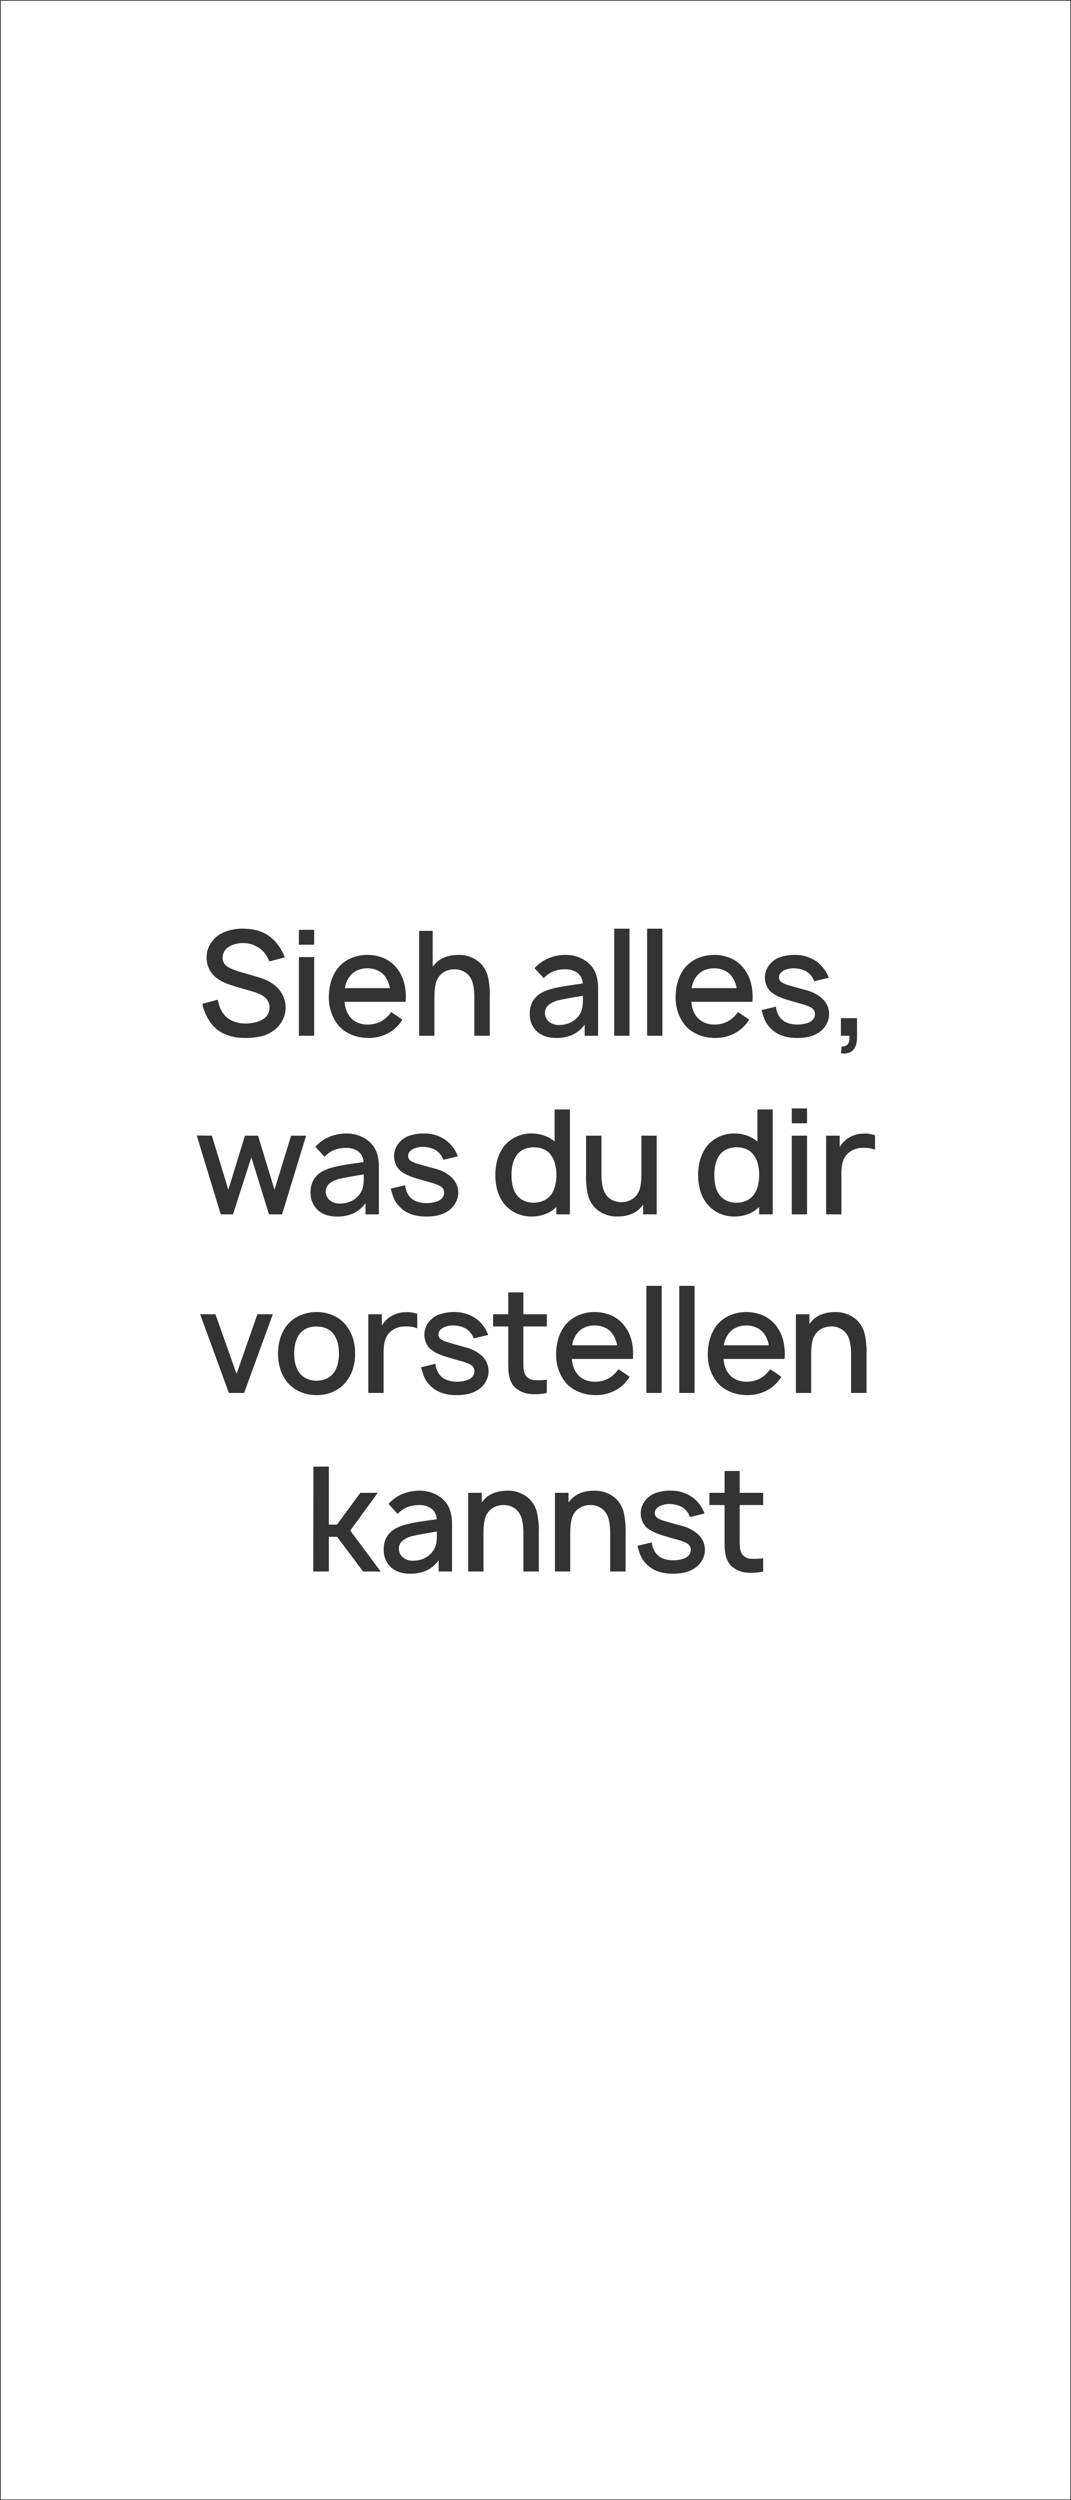 <svg xmlns="http://www.w3.org/2000/svg" xmlns:xlink="http://www.w3.org/1999/xlink" width="720" height="1680" viewBox="0 0 720 1680">
  <rect x="0" y="0" width="720" height="1680" fill="#333333" stroke="none"/>
  <defs>
    <clipPath id="clip-画板_3">
      <rect width="720" height="1680"/>
    </clipPath>
  </defs>
  <g id="画板_3" data-name="画板 – 3" clip-path="url(#clip-画板_3)">
    <path id="减去_3" data-name="减去 3" d="M9677.5-12582.5h-719v-1679h719v1679Zm-281.329-643.084-9.7,2.348c.206.652.389,1.254.565,1.837l.063.21c1.2,3.94,1.917,6.317,4.951,9.606a19.909,19.909,0,0,0,8.263,5.509,30.318,30.318,0,0,0,10.245,1.543,33.294,33.294,0,0,0,7.394-.734,21.2,21.2,0,0,0,6.8-2.791,15.167,15.167,0,0,0,5.188-5.423,14.451,14.451,0,0,0,1.959-7.112,13.691,13.691,0,0,0-1.555-6.4,15.682,15.682,0,0,0-4.419-5.152,26.649,26.649,0,0,0-10.183-4.7c-4.6-1.255-7.6-2.106-10.379-2.938a18.349,18.349,0,0,1-4.993-1.957,3.861,3.861,0,0,1-2.155-3.723,4.322,4.322,0,0,1,1.113-2.778,6.785,6.785,0,0,1,2.51-1.824,15.057,15.057,0,0,1,6.217-1.283c.225,0,.439,0,.637.013a18.9,18.9,0,0,1,7.542,1.857,13.509,13.509,0,0,1,5.676,6.853l9.7-2.347a22.121,22.121,0,0,0-4.334-7.43,21.689,21.689,0,0,0-6.829-5.3,24.348,24.348,0,0,0-11.164-2.641,29.015,29.015,0,0,0-11.457,1.957,15.813,15.813,0,0,0-6.461,5.226,13.829,13.829,0,0,0-2.645,8.089,13.76,13.76,0,0,0,3.232,8.716c2.427,2.633,6.141,4.21,9.105,5.29,2.133.766,3.983,1.294,9.48,2.862l.036.011,1.916.546.711.2a30.7,30.7,0,0,1,6.364,2.348,5.5,5.5,0,0,1,2.227,2.107,4.828,4.828,0,0,1,.611,2.4,5.82,5.82,0,0,1-2.741,4.9c-1.981,1.415-6.031,2.155-9.009,2.155a19.093,19.093,0,0,1-6.205-.955,11.791,11.791,0,0,1-5.248-3.455,14.162,14.162,0,0,1-3.035-7.634Zm-156.413-25.068a13.331,13.331,0,0,1,8.31,2.436,8.832,8.832,0,0,1,2.443,2.977,10.882,10.882,0,0,1,1.094,4.087c-1.522.231-3.033.446-4.71.684-7.958,1.129-16.183,2.3-21.629,4.9a16.232,16.232,0,0,0-7.149,6.12,16.526,16.526,0,0,0-2.153,8.766,15.475,15.475,0,0,0,4.823,11.786c3.121,2.859,7.479,4.37,12.6,4.37a26.5,26.5,0,0,0,11.065-2.008,21.384,21.384,0,0,0,8.419-7v7.537h9.009v-32.019a28.287,28.287,0,0,0-1.406-9.312,17.24,17.24,0,0,0-5.15-7.628,23.4,23.4,0,0,0-14.689-5.383,30.739,30.739,0,0,0-12.044,2.216,26.359,26.359,0,0,0-9.4,6.692l6.167,6.758a17.448,17.448,0,0,1,6.647-4.64A20.965,20.965,0,0,1,9239.757-13250.65Zm195.164-8.226v8.226h10.187v23.891c0,5.683.154,10,2.155,13.808a12.3,12.3,0,0,0,4.159,4.7,19.363,19.363,0,0,0,6.217,2.646,26.7,26.7,0,0,0,5.437.483,33.752,33.752,0,0,0,7.978-.877v-8.908a42.307,42.307,0,0,1-5.851.39c-.994,0-1.956-.032-2.861-.1a7.709,7.709,0,0,1-3.368-1.114,6.58,6.58,0,0,1-2.412-2.508c-1.271-2.058-1.271-4.9-1.271-9.205v-23.207h15.763v-8.226H9455.29v-14.685h-10.183v14.685Zm-255.856,29.571h5.584l17.431,23.3h11.847l-20.466-27.513,18.508-25.362h-11.75l-15.666,21.347h-5.487v-38.97h-10.376l-.1,70.5h10.476v-23.3Zm175.518-21.353a12.63,12.63,0,0,1,8.706,2.945,13.018,13.018,0,0,1,3.99,7.013,39.044,39.044,0,0,1,.906,9.437V-13206h10.379v-25.651a57.077,57.077,0,0,0-1.017-13.025,19.367,19.367,0,0,0-5.937-10.673,20.874,20.874,0,0,0-14.229-4.97c-.7,0-1.414.025-2.125.074a22.878,22.878,0,0,0-7.22,1.616,16.741,16.741,0,0,0-6.191,4.261l-1.668,1.957v-6.464h-9.1V-13206h10.282v-23.2c0-3.852,0-7.835.684-10.773a12.662,12.662,0,0,1,4.31-7.831,13.317,13.317,0,0,1,7.734-2.842C9354.234-13250.655,9354.393-13250.657,9354.582-13250.657Zm-58.338,0a12.623,12.623,0,0,1,8.7,2.945,13.021,13.021,0,0,1,3.99,7.013,39.044,39.044,0,0,1,.906,9.437V-13206h10.38v-25.651a57.082,57.082,0,0,0-1.017-13.025,19.364,19.364,0,0,0-5.935-10.673,20.888,20.888,0,0,0-14.229-4.97c-.7,0-1.414.025-2.125.074a22.9,22.9,0,0,0-7.223,1.616,16.745,16.745,0,0,0-6.191,4.261l-1.664,1.957v-6.464h-9.105V-13206h10.279v-23.2c0-3.852,0-7.835.687-10.773a12.666,12.666,0,0,1,4.306-7.831,13.327,13.327,0,0,1,7.738-2.842C9295.9-13250.655,9296.056-13250.657,9296.244-13250.657Zm163.435-129.688a27.292,27.292,0,0,0-10.907,2.191,23.314,23.314,0,0,0-8.775,6.524,27.145,27.145,0,0,0-4.664,9.07,36.464,36.464,0,0,0-1.506,10.611,29.509,29.509,0,0,0,6.17,18.7c4.516,5.457,12.094,8.715,20.27,8.715a27.894,27.894,0,0,0,13.561-3.269,25.432,25.432,0,0,0,9.449-9.068l-7.541-5.094a20.391,20.391,0,0,1-6.854,6.3,18.971,18.971,0,0,1-9.2,2.117,16.464,16.464,0,0,1-6.7-1.383,12.714,12.714,0,0,1-5.154-4.1,15.031,15.031,0,0,1-2.411-4.564,22.324,22.324,0,0,1-1.015-5.225h41.028a38.365,38.365,0,0,0-.907-12.437,27,27,0,0,0-5.167-10.38,22.2,22.2,0,0,0-8.7-6.561A27.658,27.658,0,0,0,9459.679-13380.346Zm-101.975,0a27.273,27.273,0,0,0-10.9,2.191,23.318,23.318,0,0,0-8.774,6.524,27.129,27.129,0,0,0-4.665,9.07,36.473,36.473,0,0,0-1.506,10.611,29.5,29.5,0,0,0,6.171,18.7c4.516,5.457,12.091,8.715,20.265,8.715a27.906,27.906,0,0,0,13.564-3.269,25.449,25.449,0,0,0,9.45-9.068l-7.542-5.094a20.4,20.4,0,0,1-6.855,6.3,18.979,18.979,0,0,1-9.2,2.117,16.457,16.457,0,0,1-6.693-1.383,12.722,12.722,0,0,1-5.153-4.1,15.026,15.026,0,0,1-2.41-4.564,22.313,22.313,0,0,1-1.016-5.225h41.024a38.33,38.33,0,0,0-.905-12.437,27.02,27.02,0,0,0-5.165-10.38,22.214,22.214,0,0,0-8.7-6.561A27.665,27.665,0,0,0,9357.7-13380.346Zm-106.98,34.761-9.7,2.352c.24.763.454,1.465.635,2.063l0,.007c1.193,3.927,1.914,6.3,4.946,9.581a19.878,19.878,0,0,0,8.261,5.509,30.314,30.314,0,0,0,10.244,1.542,33.267,33.267,0,0,0,7.393-.734,21.186,21.186,0,0,0,6.806-2.791,15.128,15.128,0,0,0,5.189-5.42,14.443,14.443,0,0,0,1.958-7.114,13.7,13.7,0,0,0-1.555-6.4,15.666,15.666,0,0,0-4.419-5.154,26.687,26.687,0,0,0-10.183-4.7c-4.535-1.235-7.542-2.086-10.38-2.935a18.363,18.363,0,0,1-4.992-1.962,3.85,3.85,0,0,1-2.155-3.719,4.328,4.328,0,0,1,1.114-2.779,6.794,6.794,0,0,1,2.508-1.823,15.128,15.128,0,0,1,6.243-1.286c.207,0,.414,0,.615.012a18.924,18.924,0,0,1,7.537,1.861,13.51,13.51,0,0,1,5.681,6.854l9.692-2.349a22.036,22.036,0,0,0-4.333-7.431,21.688,21.688,0,0,0-6.832-5.3,24.287,24.287,0,0,0-11.158-2.646,28.975,28.975,0,0,0-11.456,1.962,15.792,15.792,0,0,0-6.466,5.226,13.827,13.827,0,0,0-2.645,8.089,13.766,13.766,0,0,0,3.232,8.715c2.438,2.639,6.149,4.212,9.109,5.287,2.149.776,4.012,1.307,9.541,2.884l.865.246,1.733.5a30.411,30.411,0,0,1,6.364,2.349,5,5,0,0,1,2.842,4.5,5.833,5.833,0,0,1-2.742,4.9c-1.979,1.411-6.03,2.15-9.009,2.15a19.139,19.139,0,0,1-6.206-.954,11.791,11.791,0,0,1-5.251-3.451,14.185,14.185,0,0,1-3.034-7.639Zm-79.959-34.761a27.666,27.666,0,0,0-10.943,2.228,23.2,23.2,0,0,0-8.738,6.488c-4.037,5.073-6.171,11.71-6.171,19.191a34.488,34.488,0,0,0,1.433,10.147,27.7,27.7,0,0,0,4.738,9.044,23.3,23.3,0,0,0,8.774,6.523,27.292,27.292,0,0,0,10.907,2.191,27.514,27.514,0,0,0,10.978-2.153,22.79,22.79,0,0,0,8.7-6.562,26.858,26.858,0,0,0,4.825-8.97,33.628,33.628,0,0,0,1.446-10.222,34.485,34.485,0,0,0-1.409-10.109,26.353,26.353,0,0,0-4.862-9.082,22.223,22.223,0,0,0-8.7-6.561A27.661,27.661,0,0,0,9170.765-13380.346Zm118.714,1.472v8.225h10.183v23.891c0,5.684.154,10,2.154,13.8a12.308,12.308,0,0,0,4.162,4.7,19.365,19.365,0,0,0,6.218,2.643,26.664,26.664,0,0,0,5.437.483,34.068,34.068,0,0,0,7.979-.873v-8.912a41.859,41.859,0,0,1-5.832.393c-.989,0-1.96-.033-2.884-.1a7.68,7.68,0,0,1-3.366-1.111,6.575,6.575,0,0,1-2.41-2.511c-1.274-2.055-1.274-4.9-1.274-9.2v-23.207h15.767v-8.225h-15.767v-14.689h-10.183v14.689Zm227.093,8.218a12.623,12.623,0,0,1,8.688,2.941,13.024,13.024,0,0,1,3.99,7.016,39.107,39.107,0,0,1,.905,9.438V-13326h10.38v-25.656a56.907,56.907,0,0,0-1.014-13.022,19.349,19.349,0,0,0-5.937-10.671,20.865,20.865,0,0,0-14.218-4.972c-.693,0-1.412.025-2.136.075a22.939,22.939,0,0,0-7.221,1.614,16.771,16.771,0,0,0-6.194,4.259l-1.664,1.958v-6.46h-9.105V-13326h10.279v-23.208c0-3.852,0-7.834.688-10.77a12.673,12.673,0,0,1,4.31-7.835,13.33,13.33,0,0,1,7.734-2.838C9516.207-13370.654,9516.37-13370.656,9516.571-13370.656Zm-101.915-27.312v71.97h10.279v-71.97Zm-22.112,0v71.97h10.283v-71.97Zm-186.939,19.095V-13326h10.279v-26.637c0-6.243.721-10.8,4.31-14.194a13.89,13.89,0,0,1,9.5-3.819c.476-.028.955-.043,1.427-.043a22.383,22.383,0,0,1,7.385,1.217v-9.6a18.624,18.624,0,0,0-6.6-1.224c-.447,0-.895.017-1.329.05a19.163,19.163,0,0,0-10.87,3.525,17.524,17.524,0,0,0-4.992,5.484v-7.639Zm-113.056,0,19.288,52.876h10.279l19.292-52.875h-10.38l-14,40.047-14.2-40.047h-10.279Zm359.266-121.469a23.446,23.446,0,0,0-18.508,8.422c-3.908,5-5.974,11.735-5.974,19.484a37.338,37.338,0,0,0,1.335,10.282,25.8,25.8,0,0,0,4.639,9.106,22.286,22.286,0,0,0,8.127,6.315,24.49,24.49,0,0,0,10.185,2.2,26.012,26.012,0,0,0,9.254-1.616,20.559,20.559,0,0,0,7.489-4.848v4.992h9.105v-70.5h-10.279v21.543a22.8,22.8,0,0,0-7.062-3.979A24.962,24.962,0,0,0,9451.814-13500.344Zm-136.341,0a23.439,23.439,0,0,0-18.5,8.422c-3.908,4.993-5.974,11.731-5.974,19.484a37.347,37.347,0,0,0,1.333,10.282,25.757,25.757,0,0,0,4.641,9.106,22.285,22.285,0,0,0,8.125,6.315,24.471,24.471,0,0,0,10.183,2.2,26.012,26.012,0,0,0,9.254-1.616,20.587,20.587,0,0,0,7.492-4.848v4.992h9.105v-70.5h-10.282v21.543a22.806,22.806,0,0,0-7.062-3.979A24.971,24.971,0,0,0,9315.474-13500.344Zm-85.148,34.761-9.692,2.352c.247.786.458,1.481.632,2.057,1.194,3.935,1.914,6.307,4.948,9.594a19.917,19.917,0,0,0,8.264,5.508,30.316,30.316,0,0,0,10.244,1.543,33.291,33.291,0,0,0,7.393-.734,21.2,21.2,0,0,0,6.807-2.791,15.167,15.167,0,0,0,5.188-5.423,14.451,14.451,0,0,0,1.959-7.111,13.7,13.7,0,0,0-1.555-6.4,15.7,15.7,0,0,0-4.419-5.152,26.7,26.7,0,0,0-10.183-4.7c-4.462-1.217-7.566-2.1-10.38-2.938a18.434,18.434,0,0,1-5-1.958,3.862,3.862,0,0,1-2.15-3.723,4.322,4.322,0,0,1,1.113-2.778,6.758,6.758,0,0,1,2.509-1.821,15.066,15.066,0,0,1,6.235-1.285c.211,0,.419,0,.618.012a18.877,18.877,0,0,1,7.542,1.861,13.476,13.476,0,0,1,5.676,6.853l9.7-2.351a22.116,22.116,0,0,0-4.335-7.428,21.693,21.693,0,0,0-6.829-5.3,24.31,24.31,0,0,0-11.163-2.645,28.993,28.993,0,0,0-11.456,1.958,15.787,15.787,0,0,0-6.461,5.227,13.831,13.831,0,0,0-2.645,8.091,13.755,13.755,0,0,0,3.231,8.716c2.432,2.637,6.144,4.21,9.105,5.286,2.13.766,3.975,1.292,9.452,2.854l1.34.383,1.349.385a30.656,30.656,0,0,1,6.367,2.352,5.487,5.487,0,0,1,2.228,2.1,4.836,4.836,0,0,1,.611,2.4,5.828,5.828,0,0,1-2.742,4.9c-1.978,1.415-6.029,2.155-9.009,2.155a19.12,19.12,0,0,1-6.205-.954,11.81,11.81,0,0,1-5.252-3.452,14.252,14.252,0,0,1-3.035-7.638Zm-39.732-25.068a13.335,13.335,0,0,1,8.31,2.436,8.847,8.847,0,0,1,2.443,2.977,10.871,10.871,0,0,1,1.095,4.087c-1.564.238-3.17.466-4.723.686-7.95,1.129-16.171,2.3-21.616,4.895a16.243,16.243,0,0,0-7.149,6.12,16.522,16.522,0,0,0-2.153,8.766,15.472,15.472,0,0,0,4.821,11.786c3.12,2.859,7.479,4.37,12.605,4.37a26.511,26.511,0,0,0,11.067-2.008,21.4,21.4,0,0,0,8.422-7v7.537h9v-32.016a28.281,28.281,0,0,0-1.407-9.314,17.22,17.22,0,0,0-5.153-7.625,23.357,23.357,0,0,0-14.686-5.387,30.739,30.739,0,0,0-12.044,2.216,26.375,26.375,0,0,0-9.4,6.7l6.167,6.754a17.451,17.451,0,0,1,6.647-4.64A20.964,20.964,0,0,1,9190.593-13490.651Zm161.385-8.226v25.656a57.056,57.056,0,0,0,1.017,13.022,19.36,19.36,0,0,0,5.935,10.671,20.869,20.869,0,0,0,14.23,4.976c.653,0,1.347-.024,2.122-.075a22.965,22.965,0,0,0,7.224-1.618,16.737,16.737,0,0,0,6.191-4.259l1.664-1.958v6.46h9.105v-52.875h-10.279v23.208c0,3.852,0,7.834-.687,10.77a12.673,12.673,0,0,1-4.307,7.835,13.329,13.329,0,0,1-7.737,2.842c-.172,0-.339.006-.5.006a12.638,12.638,0,0,1-8.705-2.944,13.02,13.02,0,0,1-3.99-7.015,39.04,39.04,0,0,1-.906-9.436v-25.266Zm161.389,0V-13446h10.279v-26.632c0-6.246.721-10.8,4.309-14.2a13.922,13.922,0,0,1,9.5-3.818c.458-.027.934-.042,1.414-.042a22.311,22.311,0,0,1,7.4,1.22v-9.6a18.573,18.573,0,0,0-6.608-1.225c-.445,0-.89.017-1.319.048a19.207,19.207,0,0,0-10.87,3.525,17.566,17.566,0,0,0-4.992,5.483v-7.639Zm-23.09,0V-13446h10.279v-52.875Zm-363.31,14.594v0l11.846,38.278h8.812l16.156-52.875H9153.7l-11.159,36.329-11.067-36.329h-8.812l-11.164,36.329-11.062-36.329-10.183-.1L9106.4-13446h8.225l12.337-38.278Zm363.31-32.9v9.985h10.279v-9.985Zm33.605-41.669-.587,4.6a14.024,14.024,0,0,0,2.247.189c5.558,0,8.619-3.892,8.619-10.959v-12.828h-10.866V-13566h5.676c.254,2.72-.166,4.7-1.246,5.888a4.278,4.278,0,0,1-3.314,1.278C9524.234-13558.834,9524.057-13558.84,9523.882-13558.853Zm-44.239-26.729-9.7,2.348c.243.774.454,1.468.628,2.044,1.2,3.941,1.917,6.318,4.955,9.61a19.881,19.881,0,0,0,8.26,5.506,30.329,30.329,0,0,0,10.245,1.541,33.341,33.341,0,0,0,7.393-.733,21.135,21.135,0,0,0,6.806-2.792,15.118,15.118,0,0,0,5.189-5.419,14.433,14.433,0,0,0,1.958-7.111,13.7,13.7,0,0,0-1.555-6.4,15.655,15.655,0,0,0-4.419-5.151,26.665,26.665,0,0,0-10.183-4.7c-4.537-1.235-7.544-2.086-10.38-2.935a18.343,18.343,0,0,1-4.993-1.958,3.86,3.86,0,0,1-2.154-3.723,4.322,4.322,0,0,1,1.113-2.777,6.789,6.789,0,0,1,2.51-1.825,15.126,15.126,0,0,1,6.239-1.286c.21,0,.417,0,.614.012a19.016,19.016,0,0,1,7.541,1.861,13.523,13.523,0,0,1,5.681,6.854l9.692-2.348a22.087,22.087,0,0,0-4.333-7.432,21.7,21.7,0,0,0-6.831-5.3,24.33,24.33,0,0,0-11.16-2.642,28.985,28.985,0,0,0-11.456,1.958,15.78,15.78,0,0,0-6.463,5.226,13.836,13.836,0,0,0-2.643,8.089,13.767,13.767,0,0,0,3.229,8.715c2.434,2.634,6.145,4.211,9.105,5.29,2.13.767,3.972,1.292,9.44,2.851l2.7.771a30.757,30.757,0,0,1,6.365,2.349,5.5,5.5,0,0,1,2.226,2.107,4.833,4.833,0,0,1,.611,2.4,5.825,5.825,0,0,1-2.741,4.9c-1.978,1.412-6.028,2.15-9.009,2.15a19.12,19.12,0,0,1-6.205-.954,11.79,11.79,0,0,1-5.249-3.451,14.186,14.186,0,0,1-3.035-7.635Zm-41.6-34.761a27.3,27.3,0,0,0-10.905,2.19,23.289,23.289,0,0,0-8.776,6.525,27.148,27.148,0,0,0-4.662,9.066,36.483,36.483,0,0,0-1.5,10.611,29.543,29.543,0,0,0,6.167,18.705c4.521,5.454,12.1,8.711,20.269,8.711a27.9,27.9,0,0,0,13.563-3.269,25.427,25.427,0,0,0,9.447-9.068l-7.538-5.09a20.407,20.407,0,0,1-6.855,6.3,19,19,0,0,1-9.2,2.116,16.442,16.442,0,0,1-6.693-1.382,12.7,12.7,0,0,1-5.153-4.1,15.034,15.034,0,0,1-2.411-4.563,22.358,22.358,0,0,1-1.019-5.226H9463.8a38.326,38.326,0,0,0-.905-12.437,26.994,26.994,0,0,0-5.165-10.377,22.206,22.206,0,0,0-8.7-6.562A27.69,27.69,0,0,0,9438.046-13620.343Zm-100.109,9.692a13.336,13.336,0,0,1,8.311,2.436,8.836,8.836,0,0,1,2.442,2.977,10.9,10.9,0,0,1,1.095,4.087c-1.486.227-2.985.439-4.572.665l-.153.021c-7.949,1.128-16.168,2.294-21.613,4.894a16.253,16.253,0,0,0-7.148,6.12,16.515,16.515,0,0,0-2.154,8.762,15.474,15.474,0,0,0,4.823,11.788c3.121,2.857,7.48,4.368,12.607,4.368a26.51,26.51,0,0,0,11.064-2.007,21.351,21.351,0,0,0,8.42-7v7.542h9.009v-32.02a28.258,28.258,0,0,0-1.408-9.312,17.262,17.262,0,0,0-5.152-7.628,23.376,23.376,0,0,0-14.688-5.383,30.774,30.774,0,0,0-12.044,2.214,26.327,26.327,0,0,0-9.4,6.694l6.167,6.758a17.445,17.445,0,0,1,6.646-4.64A20.982,20.982,0,0,1,9337.937-13610.65Zm-133.009-9.692a27.308,27.308,0,0,0-10.907,2.19,23.28,23.28,0,0,0-8.774,6.525,27.141,27.141,0,0,0-4.664,9.066,36.44,36.44,0,0,0-1.507,10.611,29.523,29.523,0,0,0,6.171,18.705c4.517,5.454,12.094,8.711,20.269,8.711a27.894,27.894,0,0,0,13.561-3.269,25.443,25.443,0,0,0,9.45-9.068l-7.542-5.09a20.391,20.391,0,0,1-6.853,6.3,18.989,18.989,0,0,1-9.2,2.116,16.455,16.455,0,0,1-6.7-1.382,12.687,12.687,0,0,1-5.155-4.1,17.886,17.886,0,0,1-3.425-9.789h41.027a38.356,38.356,0,0,0-.907-12.437,26.975,26.975,0,0,0-5.166-10.377,22.21,22.21,0,0,0-8.7-6.562A27.677,27.677,0,0,0,9204.928-13620.343Zm-100.521,30.058-10.38,2.842a33.813,33.813,0,0,0,5.97,13.218,23.528,23.528,0,0,0,9.977,7.49,34.6,34.6,0,0,0,12.841,2.2,46.19,46.19,0,0,0,10-.941,23.171,23.171,0,0,0,8.605-3.661,19.424,19.424,0,0,0,8.615-15.666,19.33,19.33,0,0,0-6.167-14.1c-3.142-2.95-6.979-4.941-12.828-6.657l-12.437-3.625c-3.2-1.009-7.108-2.409-9.009-4.306a7.332,7.332,0,0,1-1.957-5,9.046,9.046,0,0,1,4.7-7.634,18.887,18.887,0,0,1,9.5-2.155,18.288,18.288,0,0,1,9.6,2.839c3.393,2,5.605,4.751,7.638,9.5l10.38-2.742c-2.67-7.017-7.105-12.469-12.827-15.766-3.931-2.221-8.872-3.407-14.687-3.525a32.1,32.1,0,0,0-14.395,2.842,19.625,19.625,0,0,0-7.613,6.633,17.418,17.418,0,0,0-3.061,9.717,17.187,17.187,0,0,0,5.58,13.024c3.841,3.413,9.084,5.245,13.222,6.46l13.021,3.823c3.563,1.076,5.948,2.313,7.735,4.012a8.554,8.554,0,0,1,2.745,6.268,9.076,9.076,0,0,1-3.723,7.638,15.752,15.752,0,0,1-5.655,2.508,28.013,28.013,0,0,1-6.682.82,22.32,22.32,0,0,1-8.249-1.518,14.584,14.584,0,0,1-6.637-5.043c-1.757-2.2-3.041-5.393-3.815-9.5Zm288.616-47.685v71.97h10.283v-71.97Zm-22.108,0v71.97H9381.2v-71.97Zm-107.642,27.313a12.635,12.635,0,0,1,8.706,2.945,13.025,13.025,0,0,1,3.99,7.013,39.047,39.047,0,0,1,.906,9.438V-13566h10.38v-25.655a56.988,56.988,0,0,0-1.017-13.022,19.365,19.365,0,0,0-5.937-10.672,20.888,20.888,0,0,0-14.229-4.971c-.683,0-1.4.025-2.12.074a22.926,22.926,0,0,0-7.223,1.616,16.743,16.743,0,0,0-6.192,4.257l-1.664,1.958v-24.084h-9.105v70.5h10.279v-23.208c0-3.85,0-7.831.688-10.77a12.681,12.681,0,0,1,4.306-7.835,13.35,13.35,0,0,1,7.734-2.838C9262.957-13610.655,9263.12-13610.657,9263.273-13610.657Zm-104.349-8.218V-13566h10.283v-52.875Zm0-18.312v9.989h10.283v-9.989Zm76.619,423.941a10.246,10.246,0,0,1-6.718-2.276,7.72,7.72,0,0,1-2.681-5.948,6.888,6.888,0,0,1,2.913-5.545,17.262,17.262,0,0,1,6.879-2.974c4.608-.99,10.5-2.053,15.763-2.842v.627c0,4.37.009,8.145-1.958,11.418C9246.947-13215.993,9241.771-13213.245,9235.544-13213.245Zm-64.779-120.979c-4.854,0-9.03-1.929-11.457-5.29-2.339-3.114-3.525-7.462-3.525-12.924,0-5.522,1.187-9.9,3.525-13.021a11.8,11.8,0,0,1,4.957-3.917,16.461,16.461,0,0,1,6.5-1.272c4.959,0,9.17,1.892,11.554,5.189a16.736,16.736,0,0,1,2.753,6.07,29.068,29.068,0,0,1,.772,6.951c0,5.457-1.187,9.8-3.525,12.924a12.1,12.1,0,0,1-5.008,3.967A16.3,16.3,0,0,1,9170.765-13334.225Zm304.09-23.794H9444.6a16.868,16.868,0,0,1,3.232-7.835,12.706,12.706,0,0,1,5.154-4.1,16.445,16.445,0,0,1,6.7-1.384,16.726,16.726,0,0,1,6.777,1.384,12.684,12.684,0,0,1,5.166,4.1,18.955,18.955,0,0,1,3.232,7.834Zm-101.971,0h-30.259a16.877,16.877,0,0,1,3.232-7.835,12.711,12.711,0,0,1,5.153-4.1,16.438,16.438,0,0,1,6.693-1.384,16.738,16.738,0,0,1,6.781,1.384,12.664,12.664,0,0,1,5.166,4.1,18.917,18.917,0,0,1,3.232,7.834Zm-186.5-95.228a10.246,10.246,0,0,1-6.719-2.275,7.723,7.723,0,0,1-2.681-5.949,6.883,6.883,0,0,1,2.912-5.545,17.271,17.271,0,0,1,6.881-2.974c4.718-1.009,10.463-2.044,15.763-2.838v.622c0,4.37.01,8.144-1.958,11.423C9197.782-13455.993,9192.607-13453.246,9186.381-13453.246Zm266.608-.587a15.666,15.666,0,0,1-6.389-1.31,12.093,12.093,0,0,1-5.068-4.174c-2.209-3-3.329-7.417-3.329-13.121,0-5.6,1.185-10.166,3.426-13.218a11.731,11.731,0,0,1,5.03-4.125,16.775,16.775,0,0,1,6.72-1.262,15.972,15.972,0,0,1,6.182,1.149,11.514,11.514,0,0,1,4.785,3.646,16.477,16.477,0,0,1,3.073,6.207,28.824,28.824,0,0,1,.942,7.6c0,5.782-1.426,10.685-4.016,13.8C9461.683-13455.493,9457.756-13453.833,9452.989-13453.833Zm-136.342,0a15.661,15.661,0,0,1-6.388-1.31,12.085,12.085,0,0,1-5.065-4.174c-2.208-3-3.328-7.417-3.328-13.121,0-5.6,1.185-10.171,3.425-13.218a11.726,11.726,0,0,1,5.032-4.125,16.766,16.766,0,0,1,6.718-1.262,15.953,15.953,0,0,1,6.181,1.149,11.517,11.517,0,0,1,4.786,3.646,16.5,16.5,0,0,1,3.072,6.207,28.782,28.782,0,0,1,.943,7.6c0,5.779-1.426,10.682-4.016,13.8C9325.345-13455.493,9321.417-13453.833,9316.647-13453.833Zm17.08-119.411a10.248,10.248,0,0,1-6.722-2.277,7.723,7.723,0,0,1-2.681-5.948,6.888,6.888,0,0,1,2.913-5.545,17.261,17.261,0,0,1,6.88-2.973c4.6-.989,10.492-2.052,15.766-2.843v.605c0,4.38.007,8.159-1.961,11.439C9345.126-13575.993,9339.952-13573.244,9333.728-13573.244Zm119.5-24.775h-30.259a16.894,16.894,0,0,1,3.232-7.835,12.711,12.711,0,0,1,5.153-4.1,16.441,16.441,0,0,1,6.693-1.384,16.748,16.748,0,0,1,6.781,1.384,12.684,12.684,0,0,1,5.166,4.1,19,19,0,0,1,3.232,7.834Zm-233.122,0h-30.255a16.869,16.869,0,0,1,3.229-7.835,12.706,12.706,0,0,1,5.155-4.1,16.454,16.454,0,0,1,6.7-1.384,16.735,16.735,0,0,1,6.779,1.384,12.659,12.659,0,0,1,5.164,4.1,18.929,18.929,0,0,1,3.232,7.834Z" transform="translate(-8958 14262)" fill="#fff"/>
  </g>
</svg>
